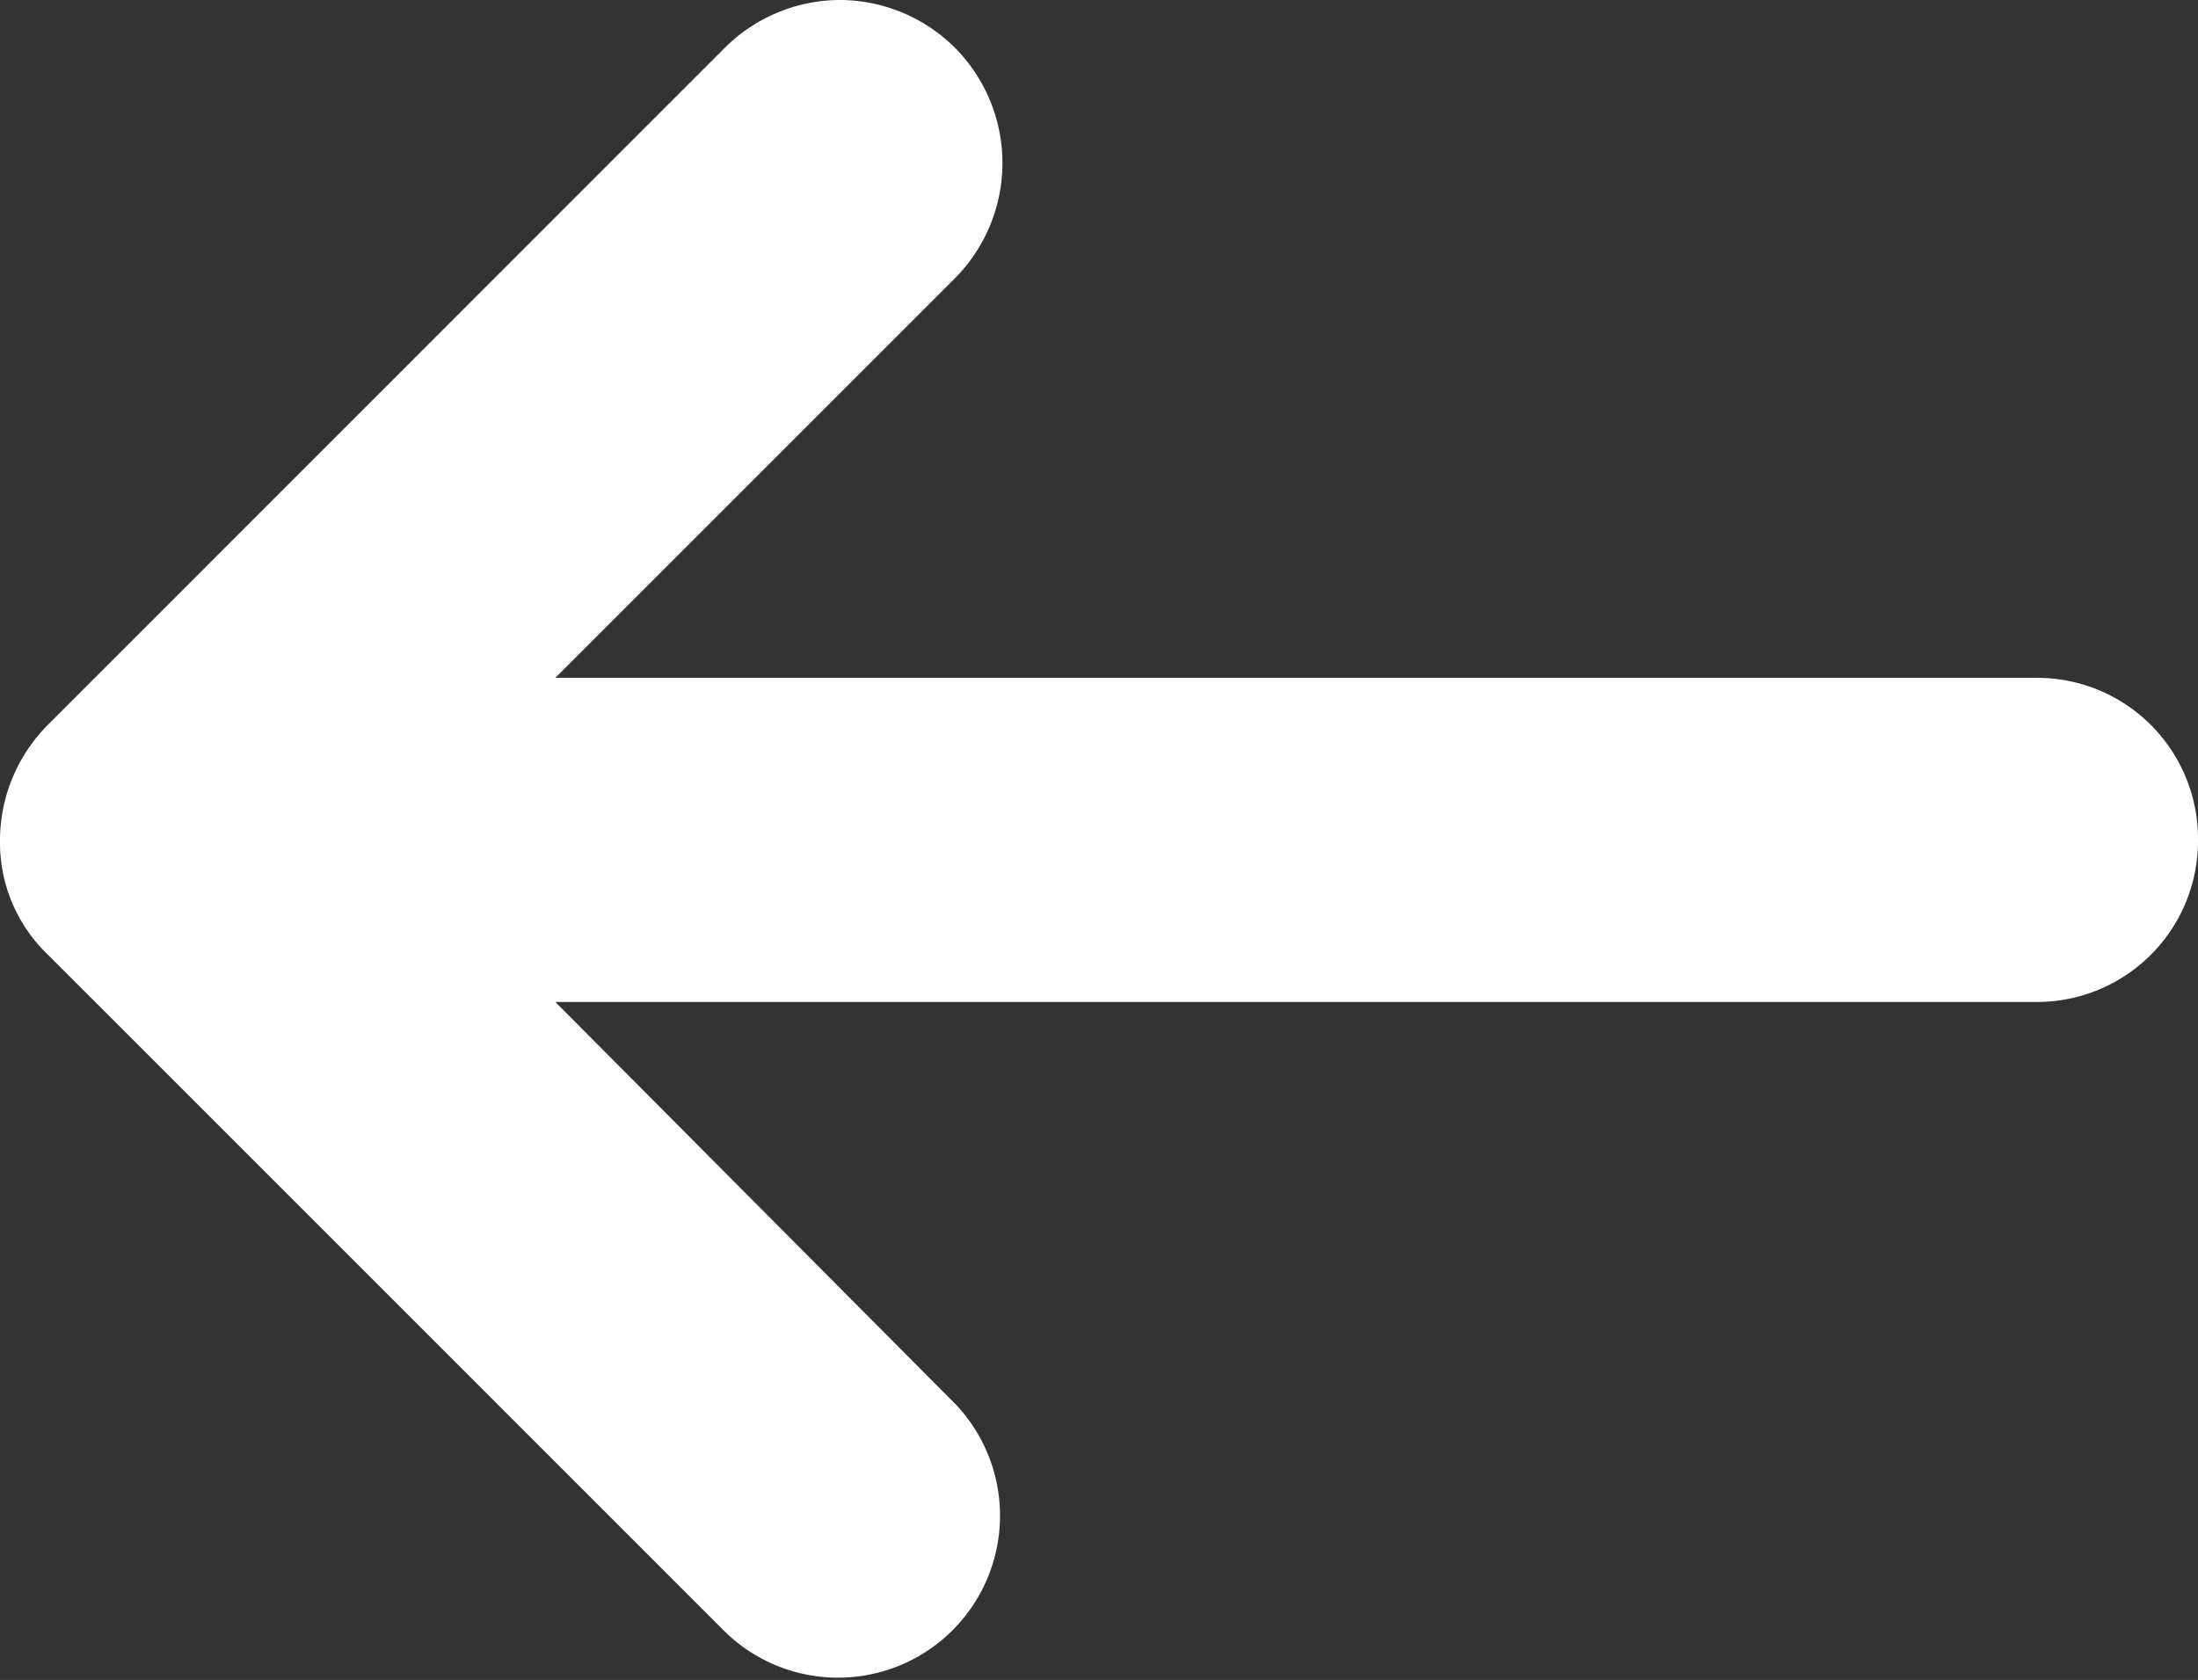 <svg xmlns="http://www.w3.org/2000/svg" width="14.15" height="10.816" viewBox="0 0 14.15 10.816">
  <rect x="0" y="0" width="14.15" height="10.816" fill="#333333" stroke="none"/>
  <g id="Group_3224" data-name="Group 3224" transform="translate(0.313 6.151)">
    <path id="Path_73" data-name="Path 73" d="M0,0,4.364,4.364A1.043,1.043,0,0,0,5.839,2.89L3.262.3h9.532A1.037,1.037,0,0,0,13.837-.745a1.036,1.036,0,0,0-1.043-1.042H3.262L5.839-4.364a1.053,1.053,0,0,0,0-1.475,1.053,1.053,0,0,0-.745-.312,1.053,1.053,0,0,0-.745.312L0-1.489a1.056,1.056,0,0,0-.313.744A1,1,0,0,0,0,0" fill="#fff"/>
  </g>
</svg>
